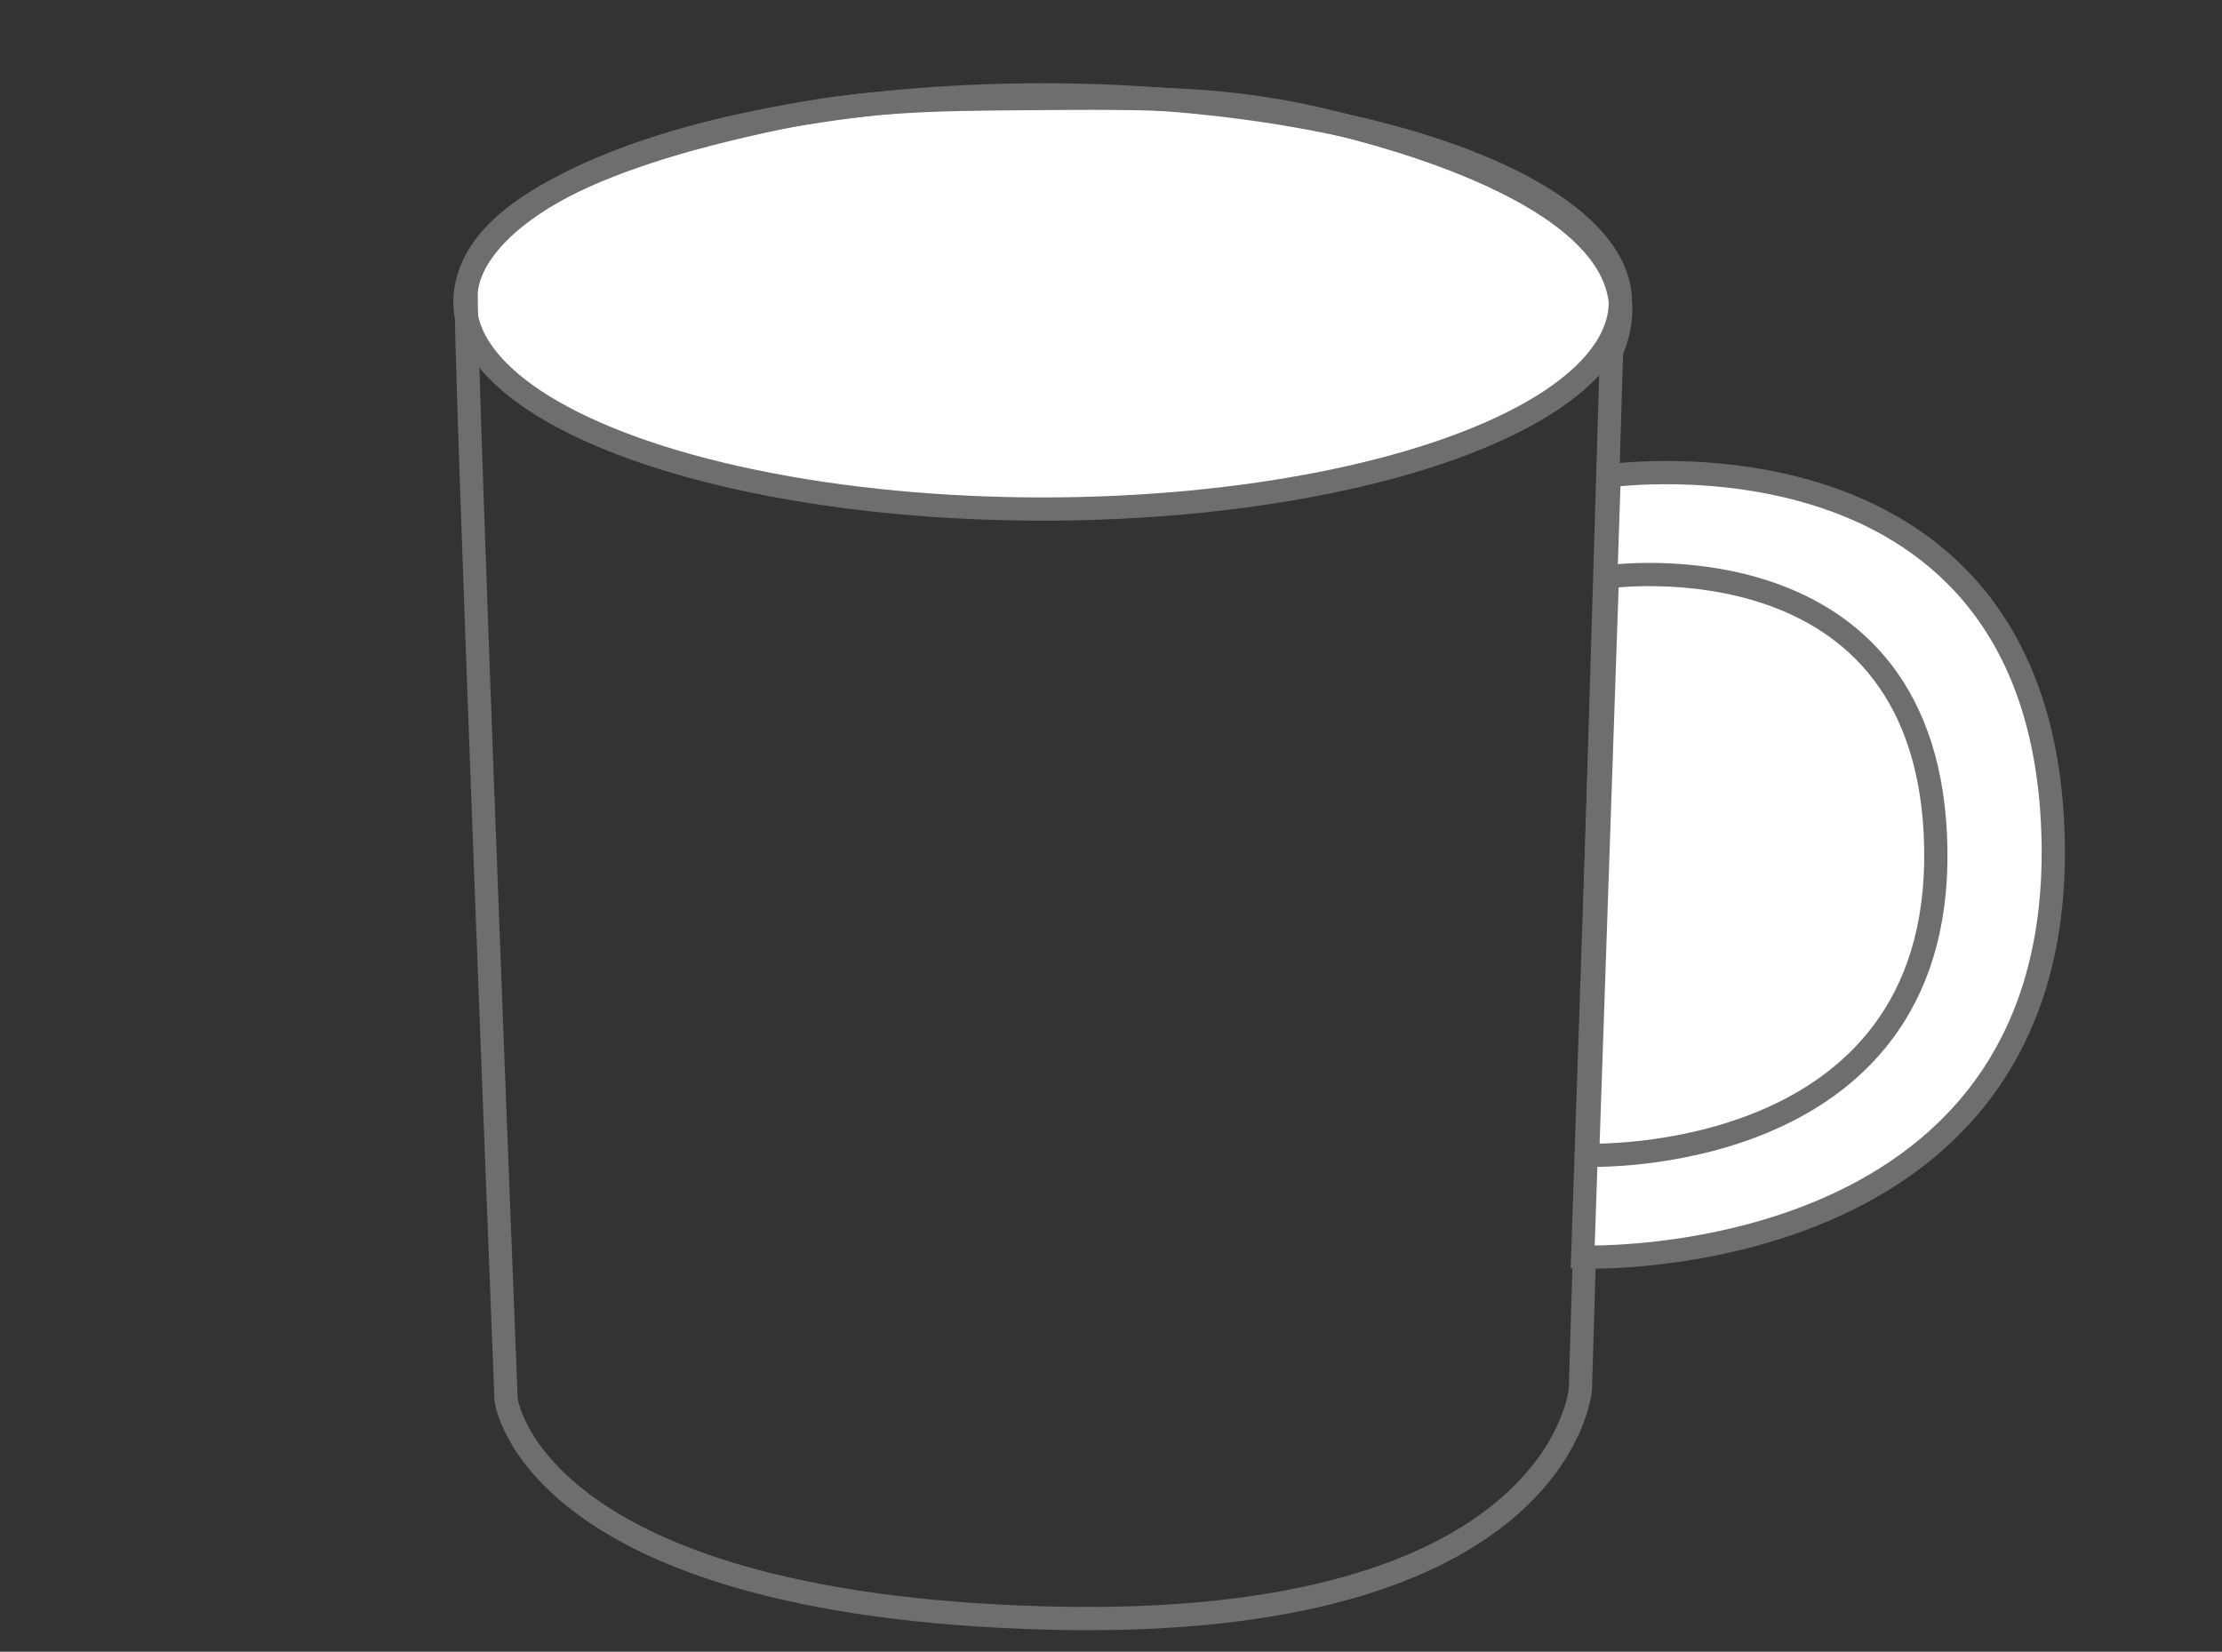 <?xml version="1.0" encoding="UTF-8"?><svg id="a" xmlns="http://www.w3.org/2000/svg" width="33.72mm" height="25.07mm" viewBox="0 0 95.58 71.06"><rect x="0" y="0" width="95.58" height="71.06" fill="#333333" stroke="none"/><ellipse cx="44.85" cy="12.99" rx="24.85" ry="8.91" fill="#fff" stroke="#6f6e6e" stroke-miterlimit="10" stroke-width="1"/><path d="M21.77,60.22s1.04,8.78,23.2,9.39c22.16,.6,23.01-9.83,23.01-9.83l1.34-44.66c.22-.51,.46-1.26,.38-2.13-.49-4.73-10.11-7.16-12.31-7.71-4.41-1.11-7.86-1.08-13.06-1.04-4.26,.03-7.33,.06-11.37,.95-2.88,.64-12.3,2.72-12.9,7.26-.14,1.04,1.71,47.77,1.71,47.77Z" fill="none" stroke="#6f6e6e" stroke-miterlimit="10" stroke-width="1"/><path d="M69.22,20.47s18.81-2.71,19.1,15.82-20.24,17.79-20.24,17.79l1.14-33.61Z" fill="#fff" stroke="#6f6e6e" stroke-miterlimit="10" stroke-width="1"/><path d="M69.13,24.82s13.93-2.01,14.14,11.71-14.98,13.17-14.98,13.17l.85-24.88h0Z" fill="#fff" stroke="#6f6e6e" stroke-miterlimit="10" stroke-width="1"/></svg>